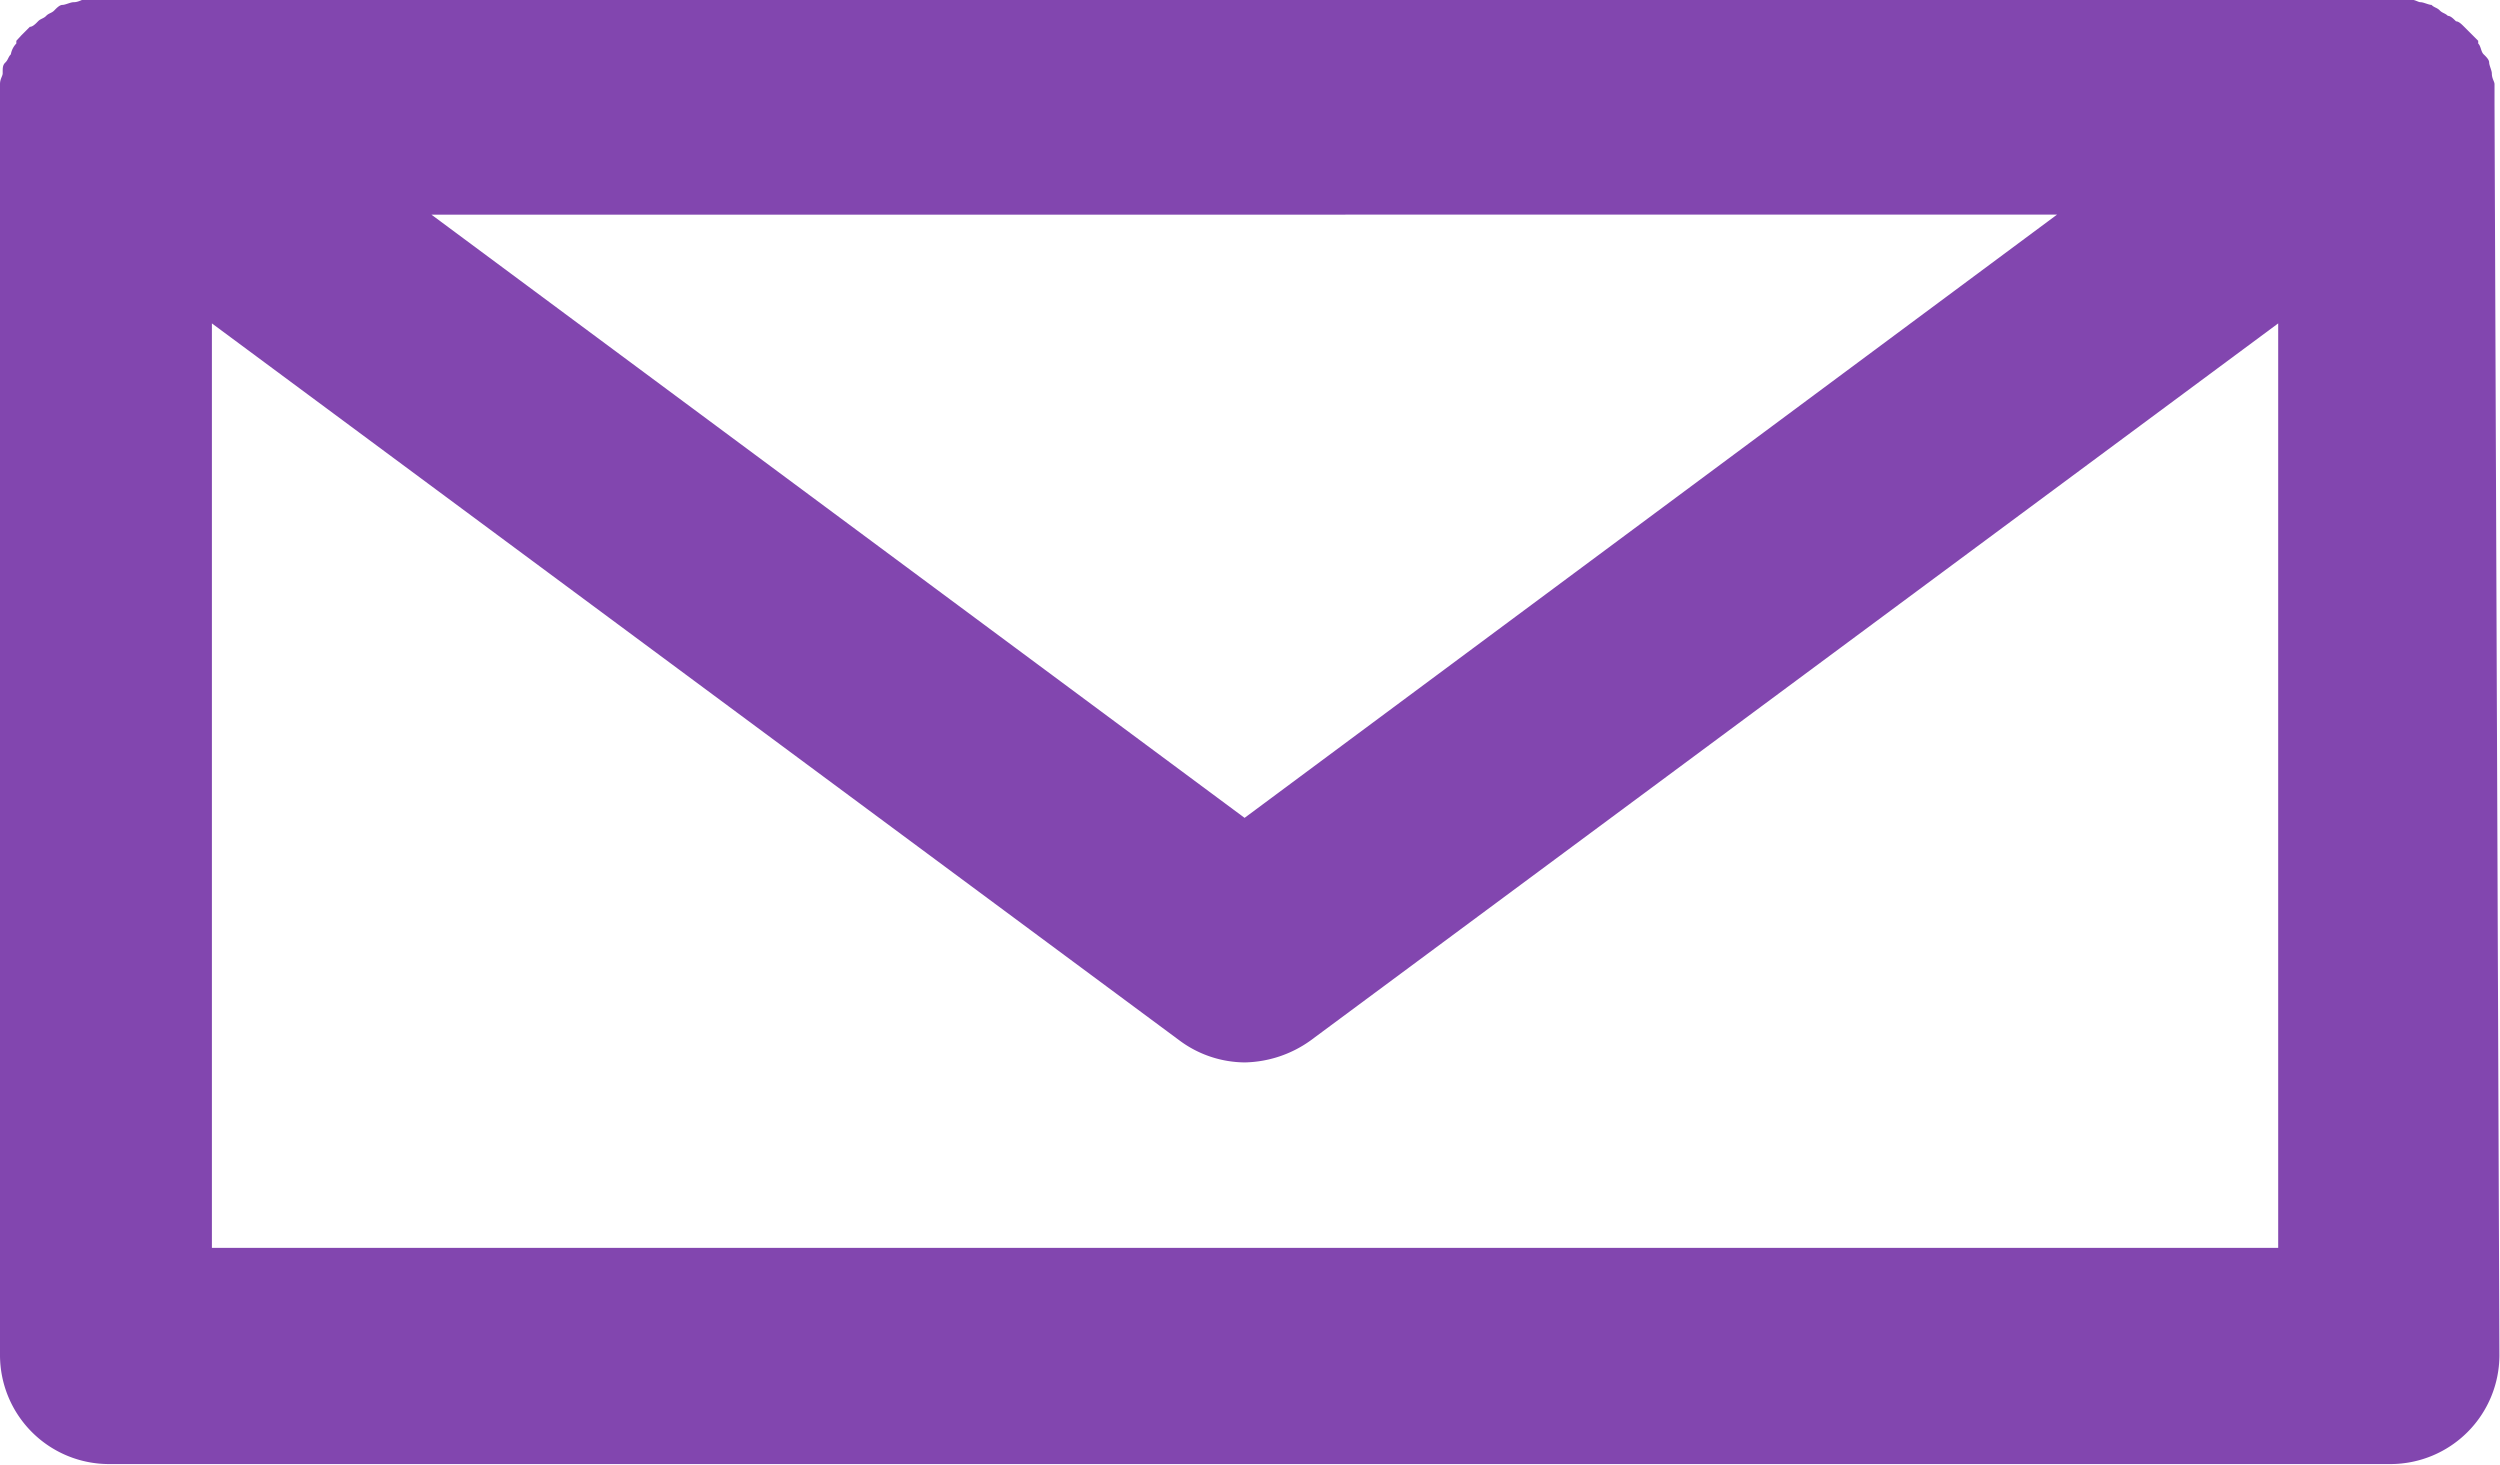 <svg xmlns="http://www.w3.org/2000/svg" width="21.437" height="12.559" viewBox="0 0 21.437 12.559">
  <path id="icon_mail" d="M21.59,19.985v-.163c0-.023-.023-.047-.023-.093,0-.023-.023-.07-.023-.093s-.023-.047-.047-.07-.023-.07-.047-.093V19.45L21.4,19.4l-.07-.07c-.023-.023-.047-.047-.07-.047-.023-.023-.047-.047-.07-.047-.023-.023-.047-.023-.07-.047s-.047-.023-.07-.047c-.023,0-.07-.023-.093-.023s-.047-.023-.093-.023H.922c-.023,0-.047.023-.093.023-.023,0-.07.023-.093.023s-.047.023-.07.047-.047.023-.07.047-.047.023-.07.047-.047.047-.07.047l-.07.07L.34,19.45v.023a.177.177,0,0,0-.047.093c-.023.023-.023.047-.047.07s-.023.047-.023.093c0,.023-.023.047-.023.093v10.9a.935.935,0,0,0,.932.932H20.7a.935.935,0,0,0,.932-.932L21.59,19.985Zm-3.751.955-6.967,5.173L3.9,20.941ZM2.017,29.8V21.873l8.3,6.151a.948.948,0,0,0,.559.186,1,1,0,0,0,.559-.186l8.3-6.151V29.8Z" transform="translate(-0.2 -19.1)" fill="#8246af"/>
</svg>
